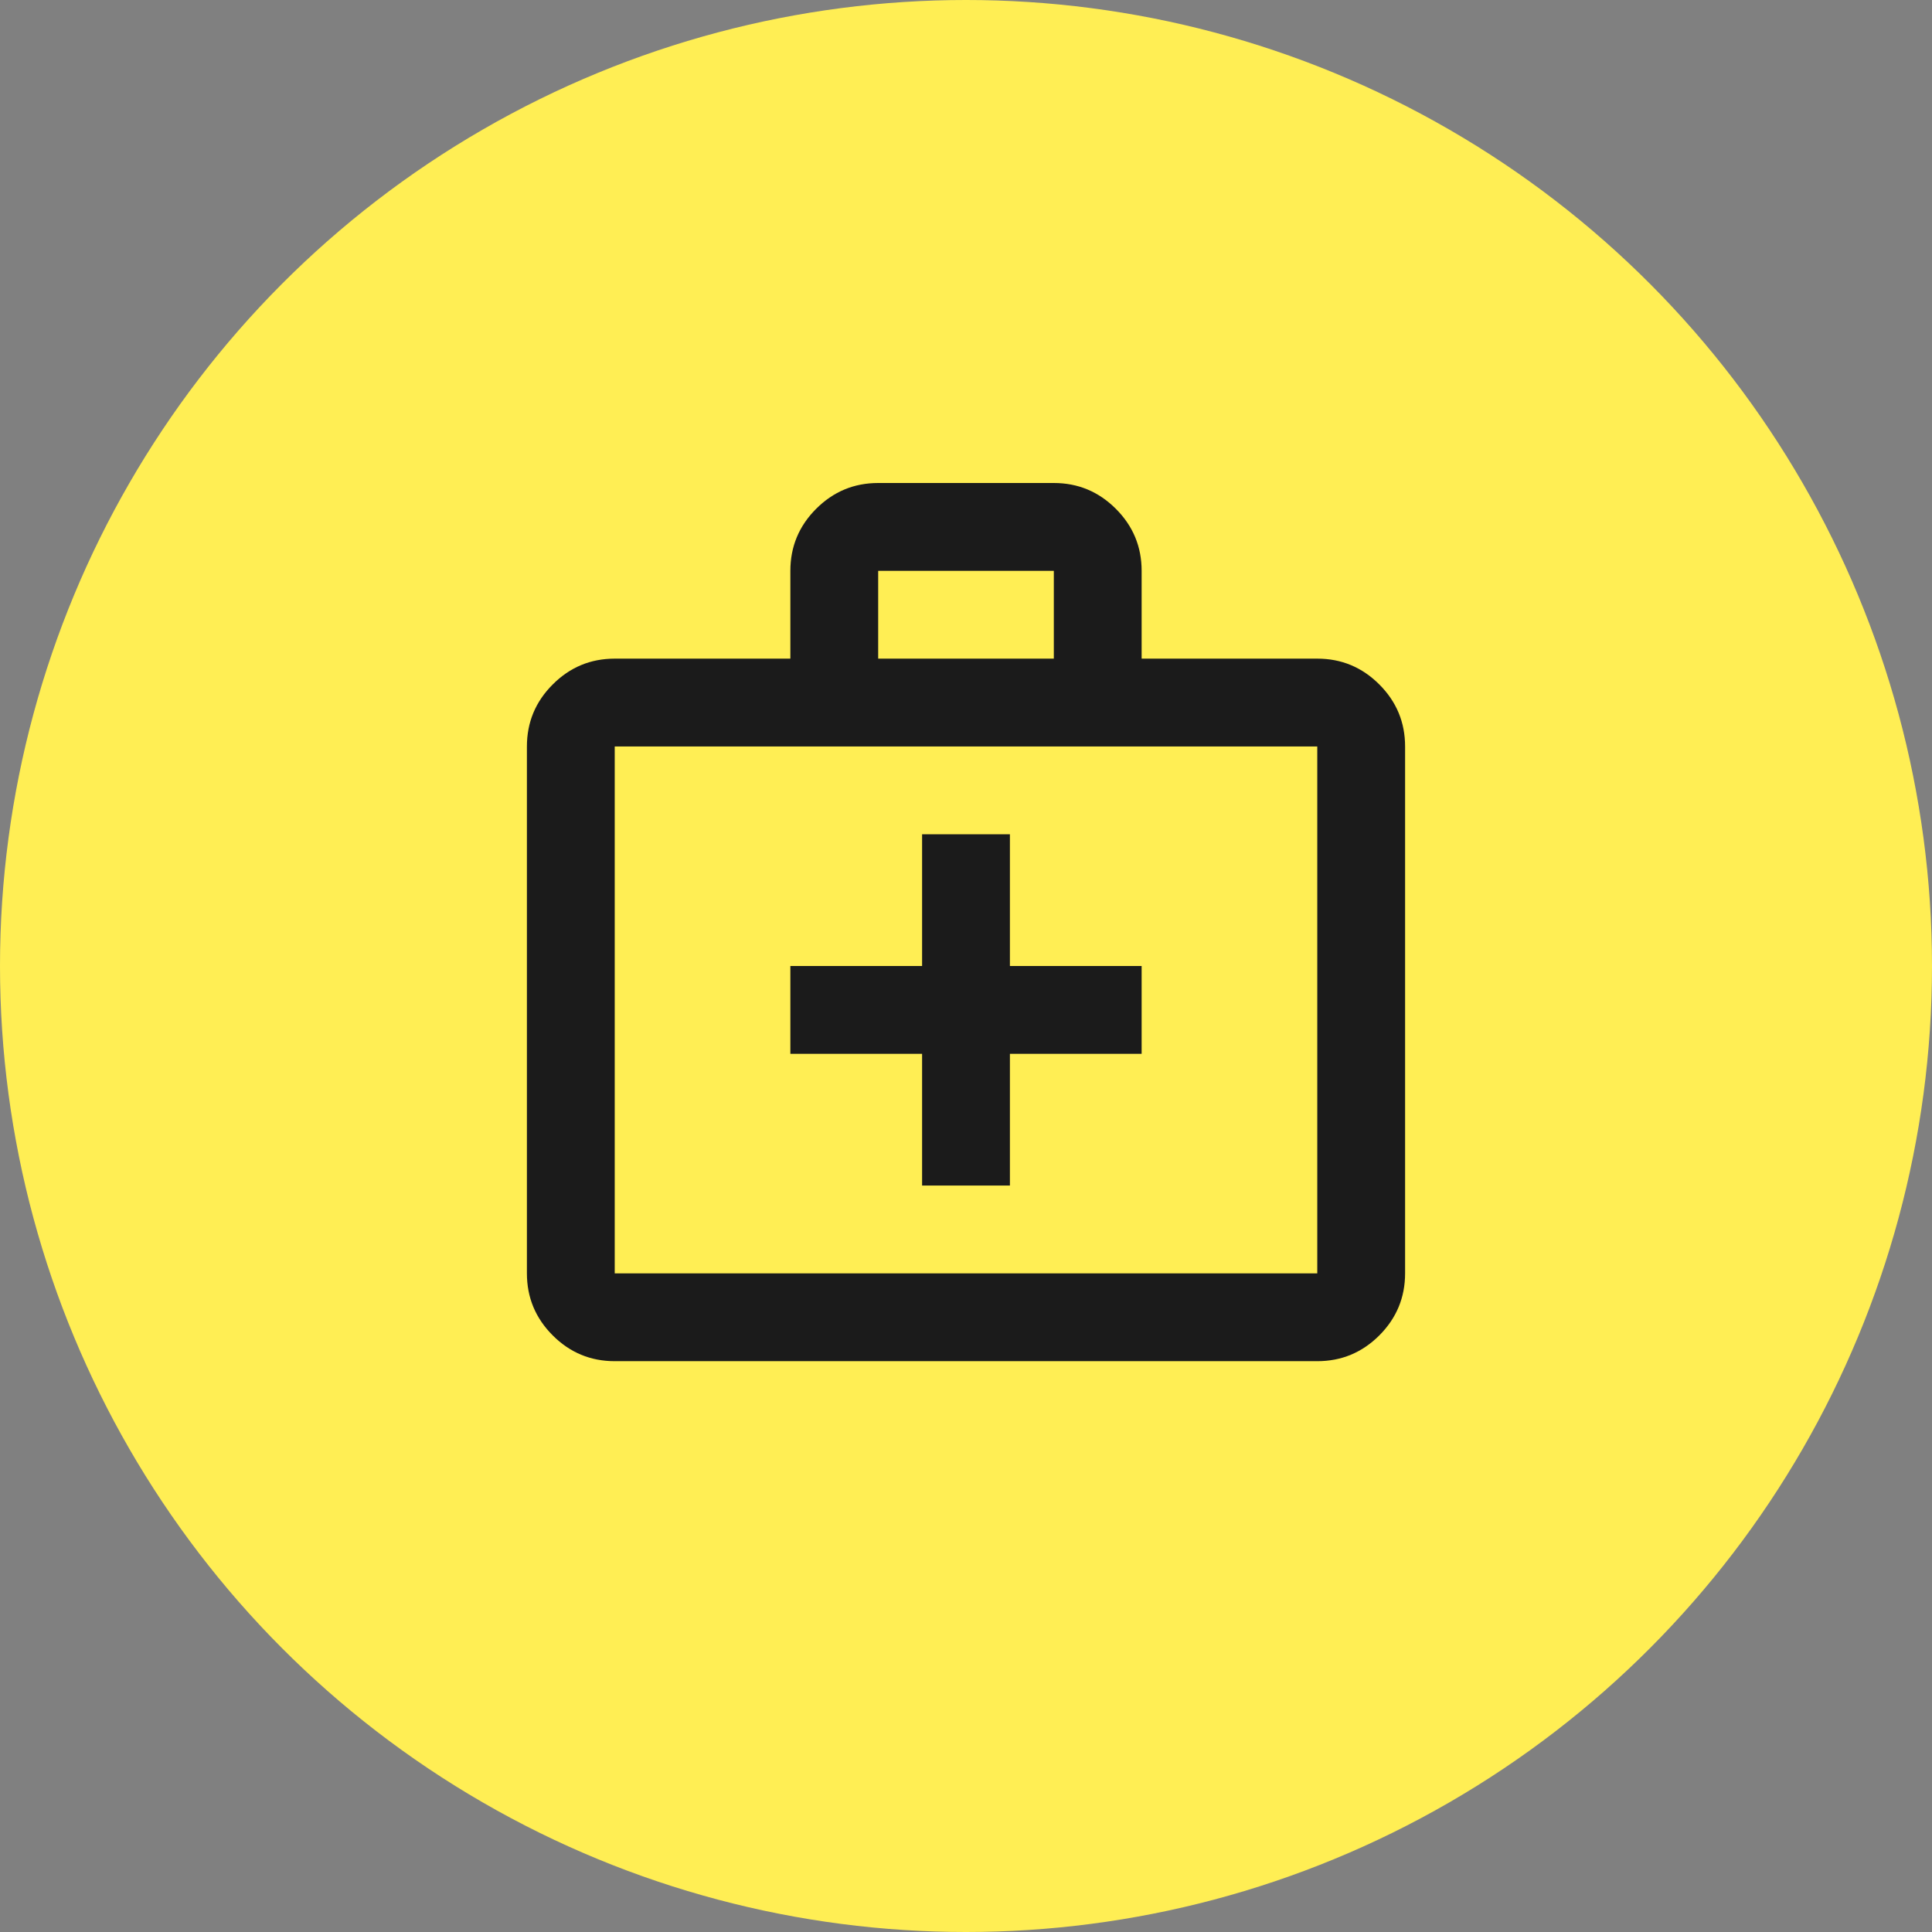 <?xml version="1.0" encoding="UTF-8"?> <svg xmlns="http://www.w3.org/2000/svg" width="44" height="44" viewBox="0 0 44 44" fill="none"><rect x="0" y="0" width="44" height="44" fill="#808080" stroke="none"/> <circle cx="22" cy="22" r="22" fill="#FFEE54"></circle> <path d="M14 31C13.45 31 12.979 30.804 12.588 30.413C12.196 30.021 12 29.55 12 29V17C12 16.45 12.196 15.979 12.588 15.588C12.979 15.196 13.45 15 14 15H18V13C18 12.45 18.196 11.979 18.587 11.588C18.979 11.196 19.45 11 20 11H24C24.55 11 25.021 11.196 25.413 11.588C25.804 11.979 26 12.45 26 13V15H30C30.55 15 31.021 15.196 31.413 15.588C31.804 15.979 32 16.45 32 17V29C32 29.55 31.804 30.021 31.413 30.413C31.021 30.804 30.55 31 30 31H14ZM14 29H30V17H14V29ZM20 15H24V13H20V15Z" fill="#1B1B1B"></path> <path d="M26 22L26 24L18 24L18 22L26 22Z" fill="#1B1B1B"></path> <path d="M21 19H23V27H21V19Z" fill="#1B1B1B"></path> </svg> 